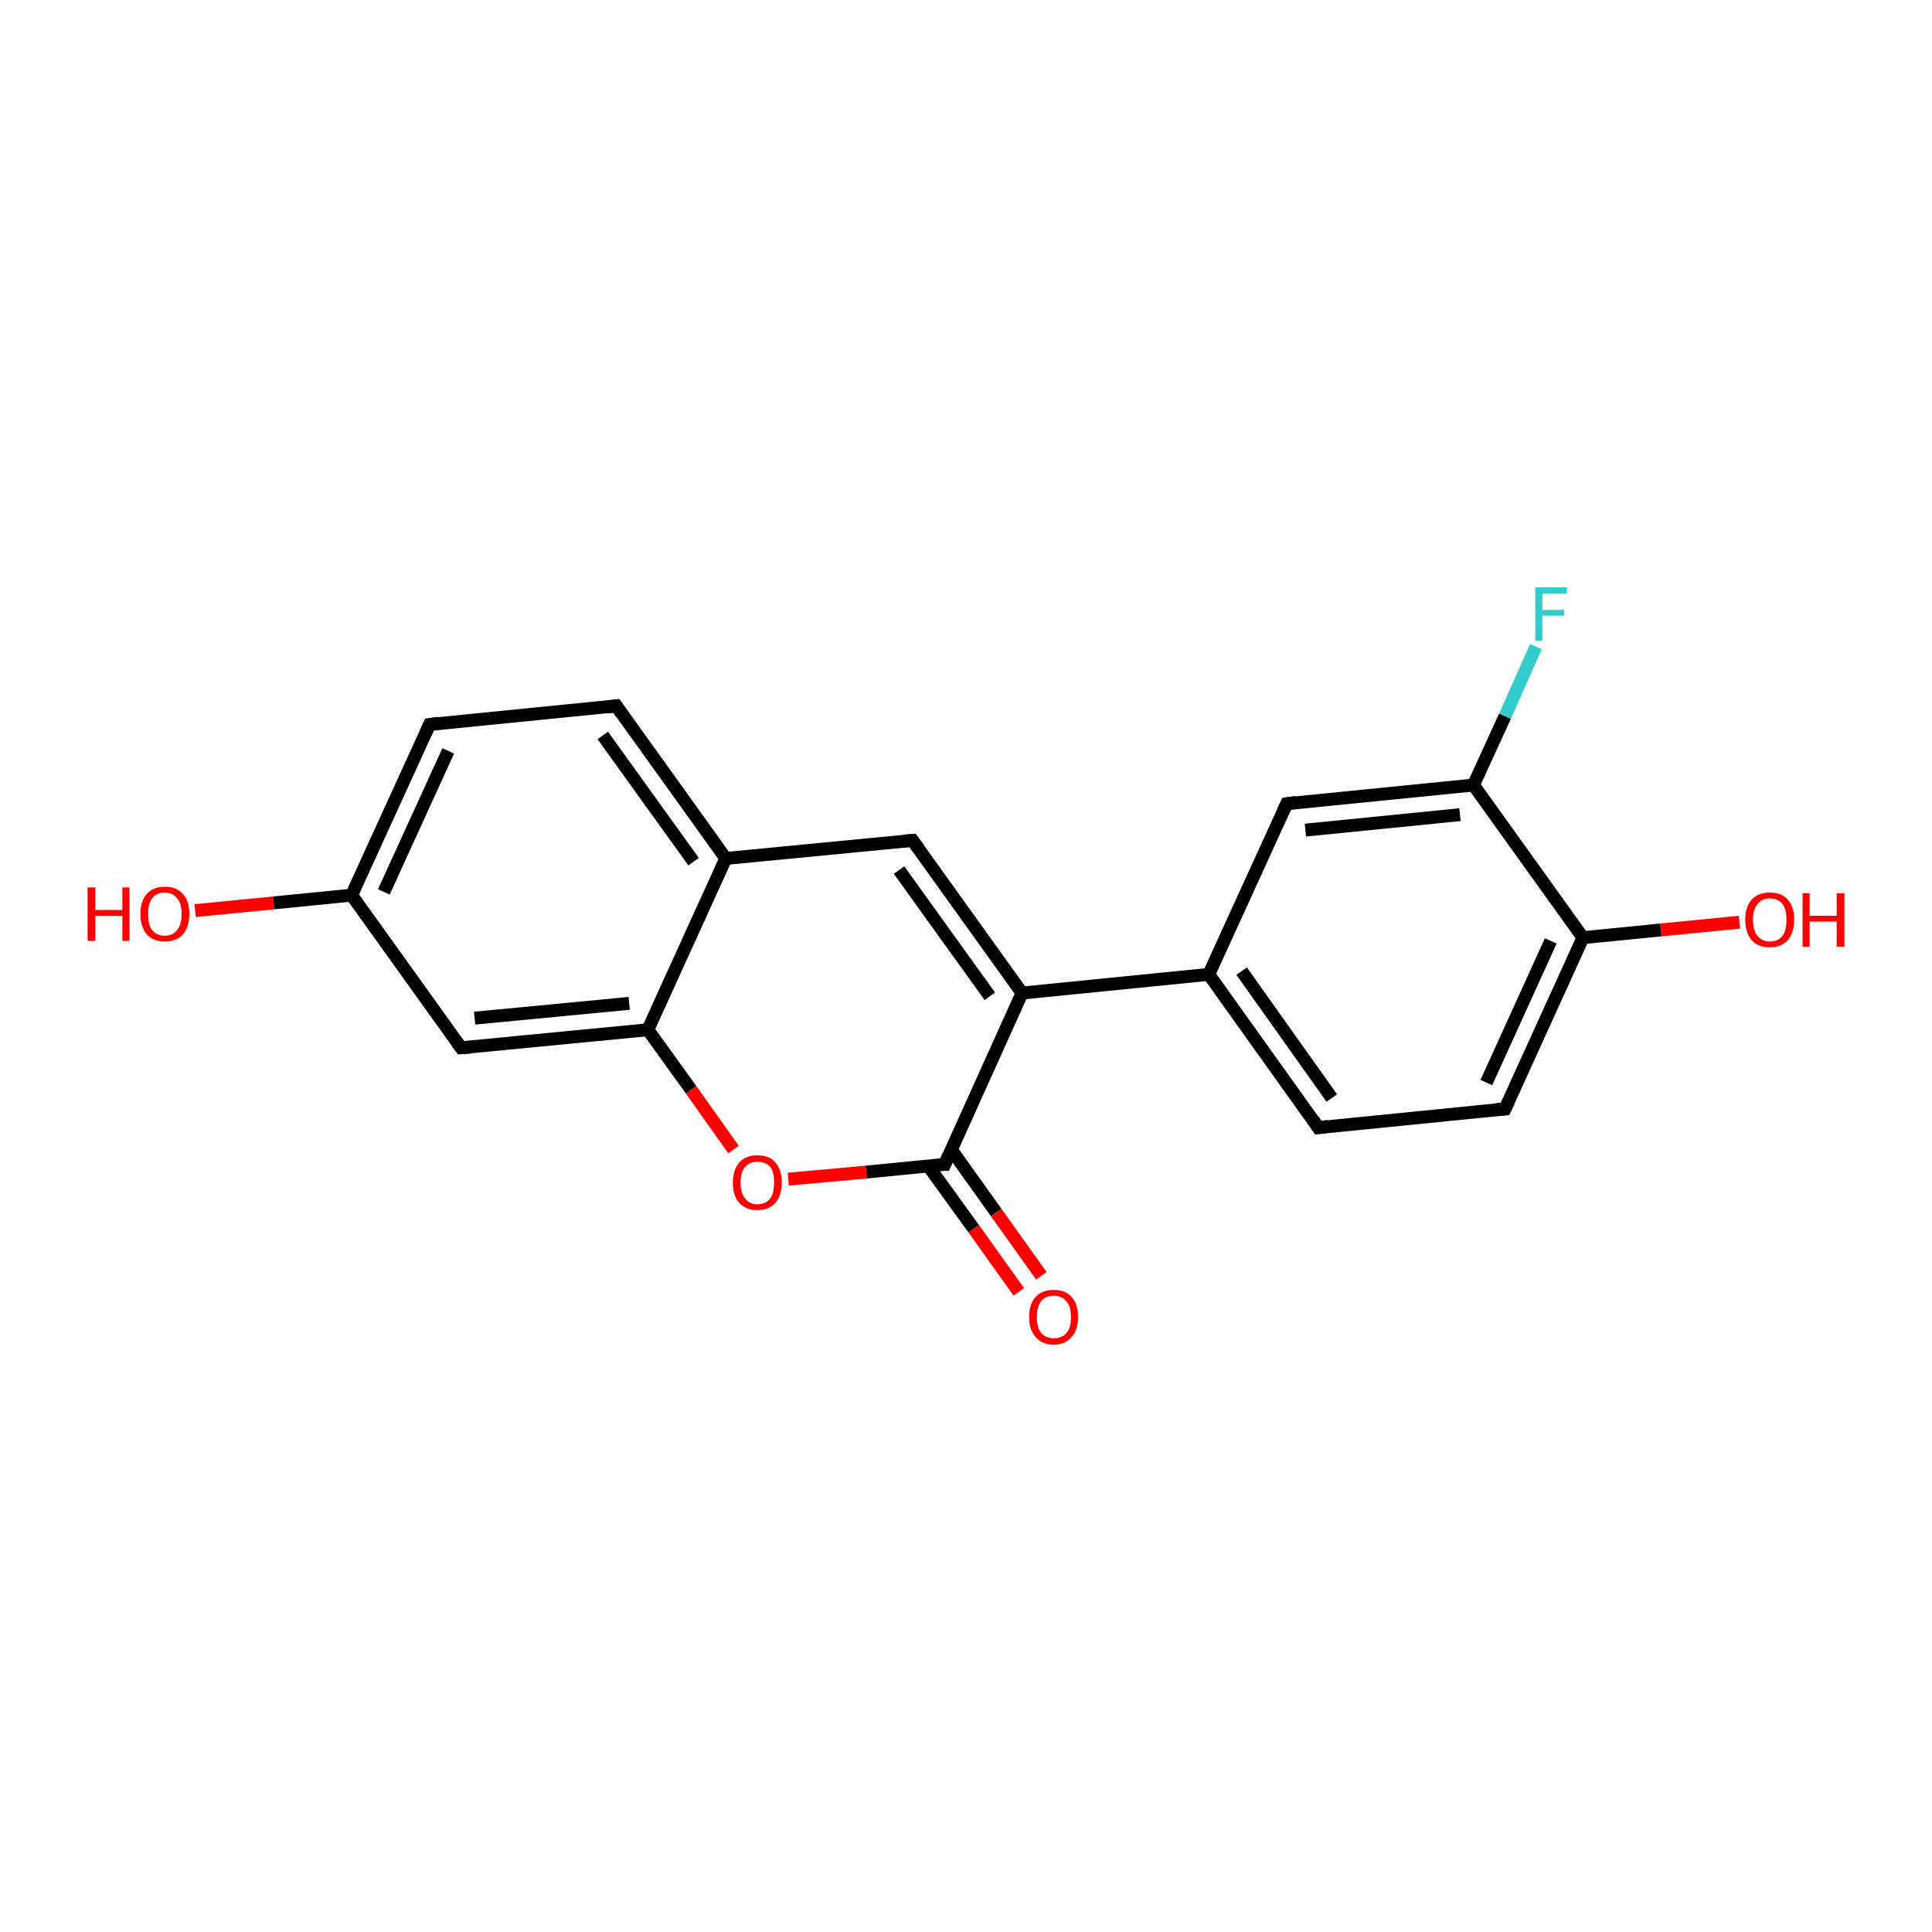 <?xml version='1.0' encoding='iso-8859-1'?>
<svg version='1.1' baseProfile='full'
              xmlns='http://www.w3.org/2000/svg'
                      xmlns:rdkit='http://www.rdkit.org/xml'
                      xmlns:xlink='http://www.w3.org/1999/xlink'
                  xml:space='preserve'
width='300px' height='300px' viewBox='0 0 300 300'>
<!-- END OF HEADER -->
<rect style='opacity:1.0;fill:#FFFFFF;stroke:none' width='300.0' height='300.0' x='0.0' y='0.0'> </rect>
<path class='bond-0 atom-0 atom-1' d='M 30.3,141.4 L 42.5,140.2' style='fill:none;fill-rule:evenodd;stroke:#FF0000;stroke-width:2.0px;stroke-linecap:butt;stroke-linejoin:miter;stroke-opacity:1' />
<path class='bond-0 atom-0 atom-1' d='M 42.5,140.2 L 54.6,139.0' style='fill:none;fill-rule:evenodd;stroke:#000000;stroke-width:2.0px;stroke-linecap:butt;stroke-linejoin:miter;stroke-opacity:1' />
<path class='bond-1 atom-1 atom-2' d='M 54.6,139.0 L 66.7,112.5' style='fill:none;fill-rule:evenodd;stroke:#000000;stroke-width:2.0px;stroke-linecap:butt;stroke-linejoin:miter;stroke-opacity:1' />
<path class='bond-1 atom-1 atom-2' d='M 59.6,138.5 L 69.6,116.6' style='fill:none;fill-rule:evenodd;stroke:#000000;stroke-width:2.0px;stroke-linecap:butt;stroke-linejoin:miter;stroke-opacity:1' />
<path class='bond-2 atom-2 atom-3' d='M 66.7,112.5 L 95.7,109.6' style='fill:none;fill-rule:evenodd;stroke:#000000;stroke-width:2.0px;stroke-linecap:butt;stroke-linejoin:miter;stroke-opacity:1' />
<path class='bond-3 atom-3 atom-4' d='M 95.7,109.6 L 112.7,133.3' style='fill:none;fill-rule:evenodd;stroke:#000000;stroke-width:2.0px;stroke-linecap:butt;stroke-linejoin:miter;stroke-opacity:1' />
<path class='bond-3 atom-3 atom-4' d='M 93.6,114.2 L 107.7,133.8' style='fill:none;fill-rule:evenodd;stroke:#000000;stroke-width:2.0px;stroke-linecap:butt;stroke-linejoin:miter;stroke-opacity:1' />
<path class='bond-4 atom-4 atom-5' d='M 112.7,133.3 L 141.7,130.5' style='fill:none;fill-rule:evenodd;stroke:#000000;stroke-width:2.0px;stroke-linecap:butt;stroke-linejoin:miter;stroke-opacity:1' />
<path class='bond-5 atom-5 atom-6' d='M 141.7,130.5 L 158.7,154.2' style='fill:none;fill-rule:evenodd;stroke:#000000;stroke-width:2.0px;stroke-linecap:butt;stroke-linejoin:miter;stroke-opacity:1' />
<path class='bond-5 atom-5 atom-6' d='M 139.6,135.1 L 153.7,154.7' style='fill:none;fill-rule:evenodd;stroke:#000000;stroke-width:2.0px;stroke-linecap:butt;stroke-linejoin:miter;stroke-opacity:1' />
<path class='bond-6 atom-6 atom-7' d='M 158.7,154.2 L 187.7,151.3' style='fill:none;fill-rule:evenodd;stroke:#000000;stroke-width:2.0px;stroke-linecap:butt;stroke-linejoin:miter;stroke-opacity:1' />
<path class='bond-7 atom-7 atom-8' d='M 187.7,151.3 L 204.7,175.1' style='fill:none;fill-rule:evenodd;stroke:#000000;stroke-width:2.0px;stroke-linecap:butt;stroke-linejoin:miter;stroke-opacity:1' />
<path class='bond-7 atom-7 atom-8' d='M 192.8,150.8 L 206.8,170.5' style='fill:none;fill-rule:evenodd;stroke:#000000;stroke-width:2.0px;stroke-linecap:butt;stroke-linejoin:miter;stroke-opacity:1' />
<path class='bond-8 atom-8 atom-9' d='M 204.7,175.1 L 233.7,172.2' style='fill:none;fill-rule:evenodd;stroke:#000000;stroke-width:2.0px;stroke-linecap:butt;stroke-linejoin:miter;stroke-opacity:1' />
<path class='bond-9 atom-9 atom-10' d='M 233.7,172.2 L 245.8,145.6' style='fill:none;fill-rule:evenodd;stroke:#000000;stroke-width:2.0px;stroke-linecap:butt;stroke-linejoin:miter;stroke-opacity:1' />
<path class='bond-9 atom-9 atom-10' d='M 230.8,168.1 L 240.8,146.1' style='fill:none;fill-rule:evenodd;stroke:#000000;stroke-width:2.0px;stroke-linecap:butt;stroke-linejoin:miter;stroke-opacity:1' />
<path class='bond-10 atom-10 atom-11' d='M 245.8,145.6 L 257.9,144.4' style='fill:none;fill-rule:evenodd;stroke:#000000;stroke-width:2.0px;stroke-linecap:butt;stroke-linejoin:miter;stroke-opacity:1' />
<path class='bond-10 atom-10 atom-11' d='M 257.9,144.4 L 270.1,143.2' style='fill:none;fill-rule:evenodd;stroke:#FF0000;stroke-width:2.0px;stroke-linecap:butt;stroke-linejoin:miter;stroke-opacity:1' />
<path class='bond-11 atom-10 atom-12' d='M 245.8,145.6 L 228.8,121.9' style='fill:none;fill-rule:evenodd;stroke:#000000;stroke-width:2.0px;stroke-linecap:butt;stroke-linejoin:miter;stroke-opacity:1' />
<path class='bond-12 atom-12 atom-13' d='M 228.8,121.9 L 233.7,111.2' style='fill:none;fill-rule:evenodd;stroke:#000000;stroke-width:2.0px;stroke-linecap:butt;stroke-linejoin:miter;stroke-opacity:1' />
<path class='bond-12 atom-12 atom-13' d='M 233.7,111.2 L 238.5,100.4' style='fill:none;fill-rule:evenodd;stroke:#33CCCC;stroke-width:2.0px;stroke-linecap:butt;stroke-linejoin:miter;stroke-opacity:1' />
<path class='bond-13 atom-12 atom-14' d='M 228.8,121.9 L 199.8,124.8' style='fill:none;fill-rule:evenodd;stroke:#000000;stroke-width:2.0px;stroke-linecap:butt;stroke-linejoin:miter;stroke-opacity:1' />
<path class='bond-13 atom-12 atom-14' d='M 226.7,126.5 L 202.7,128.9' style='fill:none;fill-rule:evenodd;stroke:#000000;stroke-width:2.0px;stroke-linecap:butt;stroke-linejoin:miter;stroke-opacity:1' />
<path class='bond-14 atom-6 atom-15' d='M 158.7,154.2 L 146.7,180.8' style='fill:none;fill-rule:evenodd;stroke:#000000;stroke-width:2.0px;stroke-linecap:butt;stroke-linejoin:miter;stroke-opacity:1' />
<path class='bond-15 atom-15 atom-16' d='M 144.1,181.0 L 151.2,190.8' style='fill:none;fill-rule:evenodd;stroke:#000000;stroke-width:2.0px;stroke-linecap:butt;stroke-linejoin:miter;stroke-opacity:1' />
<path class='bond-15 atom-15 atom-16' d='M 151.2,190.8 L 158.2,200.6' style='fill:none;fill-rule:evenodd;stroke:#FF0000;stroke-width:2.0px;stroke-linecap:butt;stroke-linejoin:miter;stroke-opacity:1' />
<path class='bond-15 atom-15 atom-16' d='M 147.7,178.5 L 154.7,188.3' style='fill:none;fill-rule:evenodd;stroke:#000000;stroke-width:2.0px;stroke-linecap:butt;stroke-linejoin:miter;stroke-opacity:1' />
<path class='bond-15 atom-15 atom-16' d='M 154.7,188.3 L 161.7,198.1' style='fill:none;fill-rule:evenodd;stroke:#FF0000;stroke-width:2.0px;stroke-linecap:butt;stroke-linejoin:miter;stroke-opacity:1' />
<path class='bond-16 atom-15 atom-17' d='M 146.7,180.8 L 134.5,182.0' style='fill:none;fill-rule:evenodd;stroke:#000000;stroke-width:2.0px;stroke-linecap:butt;stroke-linejoin:miter;stroke-opacity:1' />
<path class='bond-16 atom-15 atom-17' d='M 134.5,182.0 L 122.4,183.1' style='fill:none;fill-rule:evenodd;stroke:#FF0000;stroke-width:2.0px;stroke-linecap:butt;stroke-linejoin:miter;stroke-opacity:1' />
<path class='bond-17 atom-17 atom-18' d='M 113.9,178.5 L 107.3,169.2' style='fill:none;fill-rule:evenodd;stroke:#FF0000;stroke-width:2.0px;stroke-linecap:butt;stroke-linejoin:miter;stroke-opacity:1' />
<path class='bond-17 atom-17 atom-18' d='M 107.3,169.2 L 100.6,159.9' style='fill:none;fill-rule:evenodd;stroke:#000000;stroke-width:2.0px;stroke-linecap:butt;stroke-linejoin:miter;stroke-opacity:1' />
<path class='bond-18 atom-18 atom-19' d='M 100.6,159.9 L 71.6,162.7' style='fill:none;fill-rule:evenodd;stroke:#000000;stroke-width:2.0px;stroke-linecap:butt;stroke-linejoin:miter;stroke-opacity:1' />
<path class='bond-18 atom-18 atom-19' d='M 97.7,155.8 L 73.7,158.1' style='fill:none;fill-rule:evenodd;stroke:#000000;stroke-width:2.0px;stroke-linecap:butt;stroke-linejoin:miter;stroke-opacity:1' />
<path class='bond-19 atom-19 atom-1' d='M 71.6,162.7 L 54.6,139.0' style='fill:none;fill-rule:evenodd;stroke:#000000;stroke-width:2.0px;stroke-linecap:butt;stroke-linejoin:miter;stroke-opacity:1' />
<path class='bond-20 atom-18 atom-4' d='M 100.6,159.9 L 112.7,133.3' style='fill:none;fill-rule:evenodd;stroke:#000000;stroke-width:2.0px;stroke-linecap:butt;stroke-linejoin:miter;stroke-opacity:1' />
<path class='bond-21 atom-14 atom-7' d='M 199.8,124.8 L 187.7,151.3' style='fill:none;fill-rule:evenodd;stroke:#000000;stroke-width:2.0px;stroke-linecap:butt;stroke-linejoin:miter;stroke-opacity:1' />
<path d='M 66.1,113.8 L 66.7,112.5 L 68.1,112.3' style='fill:none;stroke:#000000;stroke-width:2.0px;stroke-linecap:butt;stroke-linejoin:miter;stroke-opacity:1;' />
<path d='M 94.2,109.8 L 95.7,109.6 L 96.5,110.8' style='fill:none;stroke:#000000;stroke-width:2.0px;stroke-linecap:butt;stroke-linejoin:miter;stroke-opacity:1;' />
<path d='M 140.3,130.6 L 141.7,130.5 L 142.6,131.7' style='fill:none;stroke:#000000;stroke-width:2.0px;stroke-linecap:butt;stroke-linejoin:miter;stroke-opacity:1;' />
<path d='M 203.9,173.9 L 204.7,175.1 L 206.2,174.9' style='fill:none;stroke:#000000;stroke-width:2.0px;stroke-linecap:butt;stroke-linejoin:miter;stroke-opacity:1;' />
<path d='M 232.3,172.3 L 233.7,172.2 L 234.3,170.9' style='fill:none;stroke:#000000;stroke-width:2.0px;stroke-linecap:butt;stroke-linejoin:miter;stroke-opacity:1;' />
<path d='M 201.2,124.6 L 199.8,124.8 L 199.2,126.1' style='fill:none;stroke:#000000;stroke-width:2.0px;stroke-linecap:butt;stroke-linejoin:miter;stroke-opacity:1;' />
<path d='M 147.3,179.4 L 146.7,180.8 L 146.0,180.8' style='fill:none;stroke:#000000;stroke-width:2.0px;stroke-linecap:butt;stroke-linejoin:miter;stroke-opacity:1;' />
<path d='M 73.1,162.6 L 71.6,162.7 L 70.8,161.6' style='fill:none;stroke:#000000;stroke-width:2.0px;stroke-linecap:butt;stroke-linejoin:miter;stroke-opacity:1;' />
<path class='atom-0' d='M 13.6 137.8
L 14.8 137.8
L 14.8 141.3
L 19.0 141.3
L 19.0 137.8
L 20.1 137.8
L 20.1 146.1
L 19.0 146.1
L 19.0 142.2
L 14.8 142.2
L 14.8 146.1
L 13.6 146.1
L 13.6 137.8
' fill='#FF0000'/>
<path class='atom-0' d='M 21.8 141.9
Q 21.8 139.9, 22.8 138.8
Q 23.8 137.7, 25.6 137.7
Q 27.4 137.7, 28.4 138.8
Q 29.4 139.9, 29.4 141.9
Q 29.4 143.9, 28.4 145.1
Q 27.4 146.2, 25.6 146.2
Q 23.8 146.2, 22.8 145.1
Q 21.8 143.9, 21.8 141.9
M 25.6 145.3
Q 26.8 145.3, 27.5 144.4
Q 28.2 143.6, 28.2 141.9
Q 28.2 140.3, 27.5 139.5
Q 26.8 138.6, 25.6 138.6
Q 24.3 138.6, 23.6 139.5
Q 23.0 140.3, 23.0 141.9
Q 23.0 143.6, 23.6 144.4
Q 24.3 145.3, 25.6 145.3
' fill='#FF0000'/>
<path class='atom-11' d='M 271.0 142.8
Q 271.0 140.8, 272.0 139.7
Q 273.0 138.6, 274.8 138.6
Q 276.7 138.6, 277.6 139.7
Q 278.6 140.8, 278.6 142.8
Q 278.6 144.8, 277.6 146.0
Q 276.6 147.1, 274.8 147.1
Q 273.0 147.1, 272.0 146.0
Q 271.0 144.8, 271.0 142.8
M 274.8 146.2
Q 276.1 146.2, 276.8 145.3
Q 277.4 144.5, 277.4 142.8
Q 277.4 141.2, 276.8 140.4
Q 276.1 139.5, 274.8 139.5
Q 273.6 139.5, 272.9 140.4
Q 272.2 141.2, 272.2 142.8
Q 272.2 144.5, 272.9 145.3
Q 273.6 146.2, 274.8 146.2
' fill='#FF0000'/>
<path class='atom-11' d='M 279.9 138.7
L 281.0 138.7
L 281.0 142.2
L 285.2 142.2
L 285.2 138.7
L 286.4 138.7
L 286.4 147.0
L 285.2 147.0
L 285.2 143.1
L 281.0 143.1
L 281.0 147.0
L 279.9 147.0
L 279.9 138.7
' fill='#FF0000'/>
<path class='atom-13' d='M 238.4 91.2
L 243.3 91.2
L 243.3 92.2
L 239.5 92.2
L 239.5 94.7
L 242.9 94.7
L 242.9 95.6
L 239.5 95.6
L 239.5 99.5
L 238.4 99.5
L 238.4 91.2
' fill='#33CCCC'/>
<path class='atom-16' d='M 159.8 204.5
Q 159.8 202.5, 160.8 201.4
Q 161.8 200.3, 163.6 200.3
Q 165.5 200.3, 166.4 201.4
Q 167.4 202.5, 167.4 204.5
Q 167.4 206.5, 166.4 207.6
Q 165.4 208.8, 163.6 208.8
Q 161.8 208.8, 160.8 207.6
Q 159.8 206.5, 159.8 204.5
M 163.6 207.8
Q 164.9 207.8, 165.6 207.0
Q 166.3 206.2, 166.3 204.5
Q 166.3 202.9, 165.6 202.1
Q 164.9 201.2, 163.6 201.2
Q 162.4 201.2, 161.7 202.0
Q 161.0 202.9, 161.0 204.5
Q 161.0 206.2, 161.7 207.0
Q 162.4 207.8, 163.6 207.8
' fill='#FF0000'/>
<path class='atom-17' d='M 113.8 183.6
Q 113.8 181.7, 114.8 180.5
Q 115.8 179.4, 117.6 179.4
Q 119.5 179.4, 120.4 180.5
Q 121.4 181.7, 121.4 183.6
Q 121.4 185.6, 120.4 186.8
Q 119.4 187.9, 117.6 187.9
Q 115.8 187.9, 114.8 186.8
Q 113.8 185.7, 113.8 183.6
M 117.6 187.0
Q 118.9 187.0, 119.6 186.1
Q 120.2 185.3, 120.2 183.6
Q 120.2 182.0, 119.6 181.2
Q 118.9 180.4, 117.6 180.4
Q 116.4 180.4, 115.7 181.2
Q 115.0 182.0, 115.0 183.6
Q 115.0 185.3, 115.7 186.1
Q 116.4 187.0, 117.6 187.0
' fill='#FF0000'/>
</svg>
